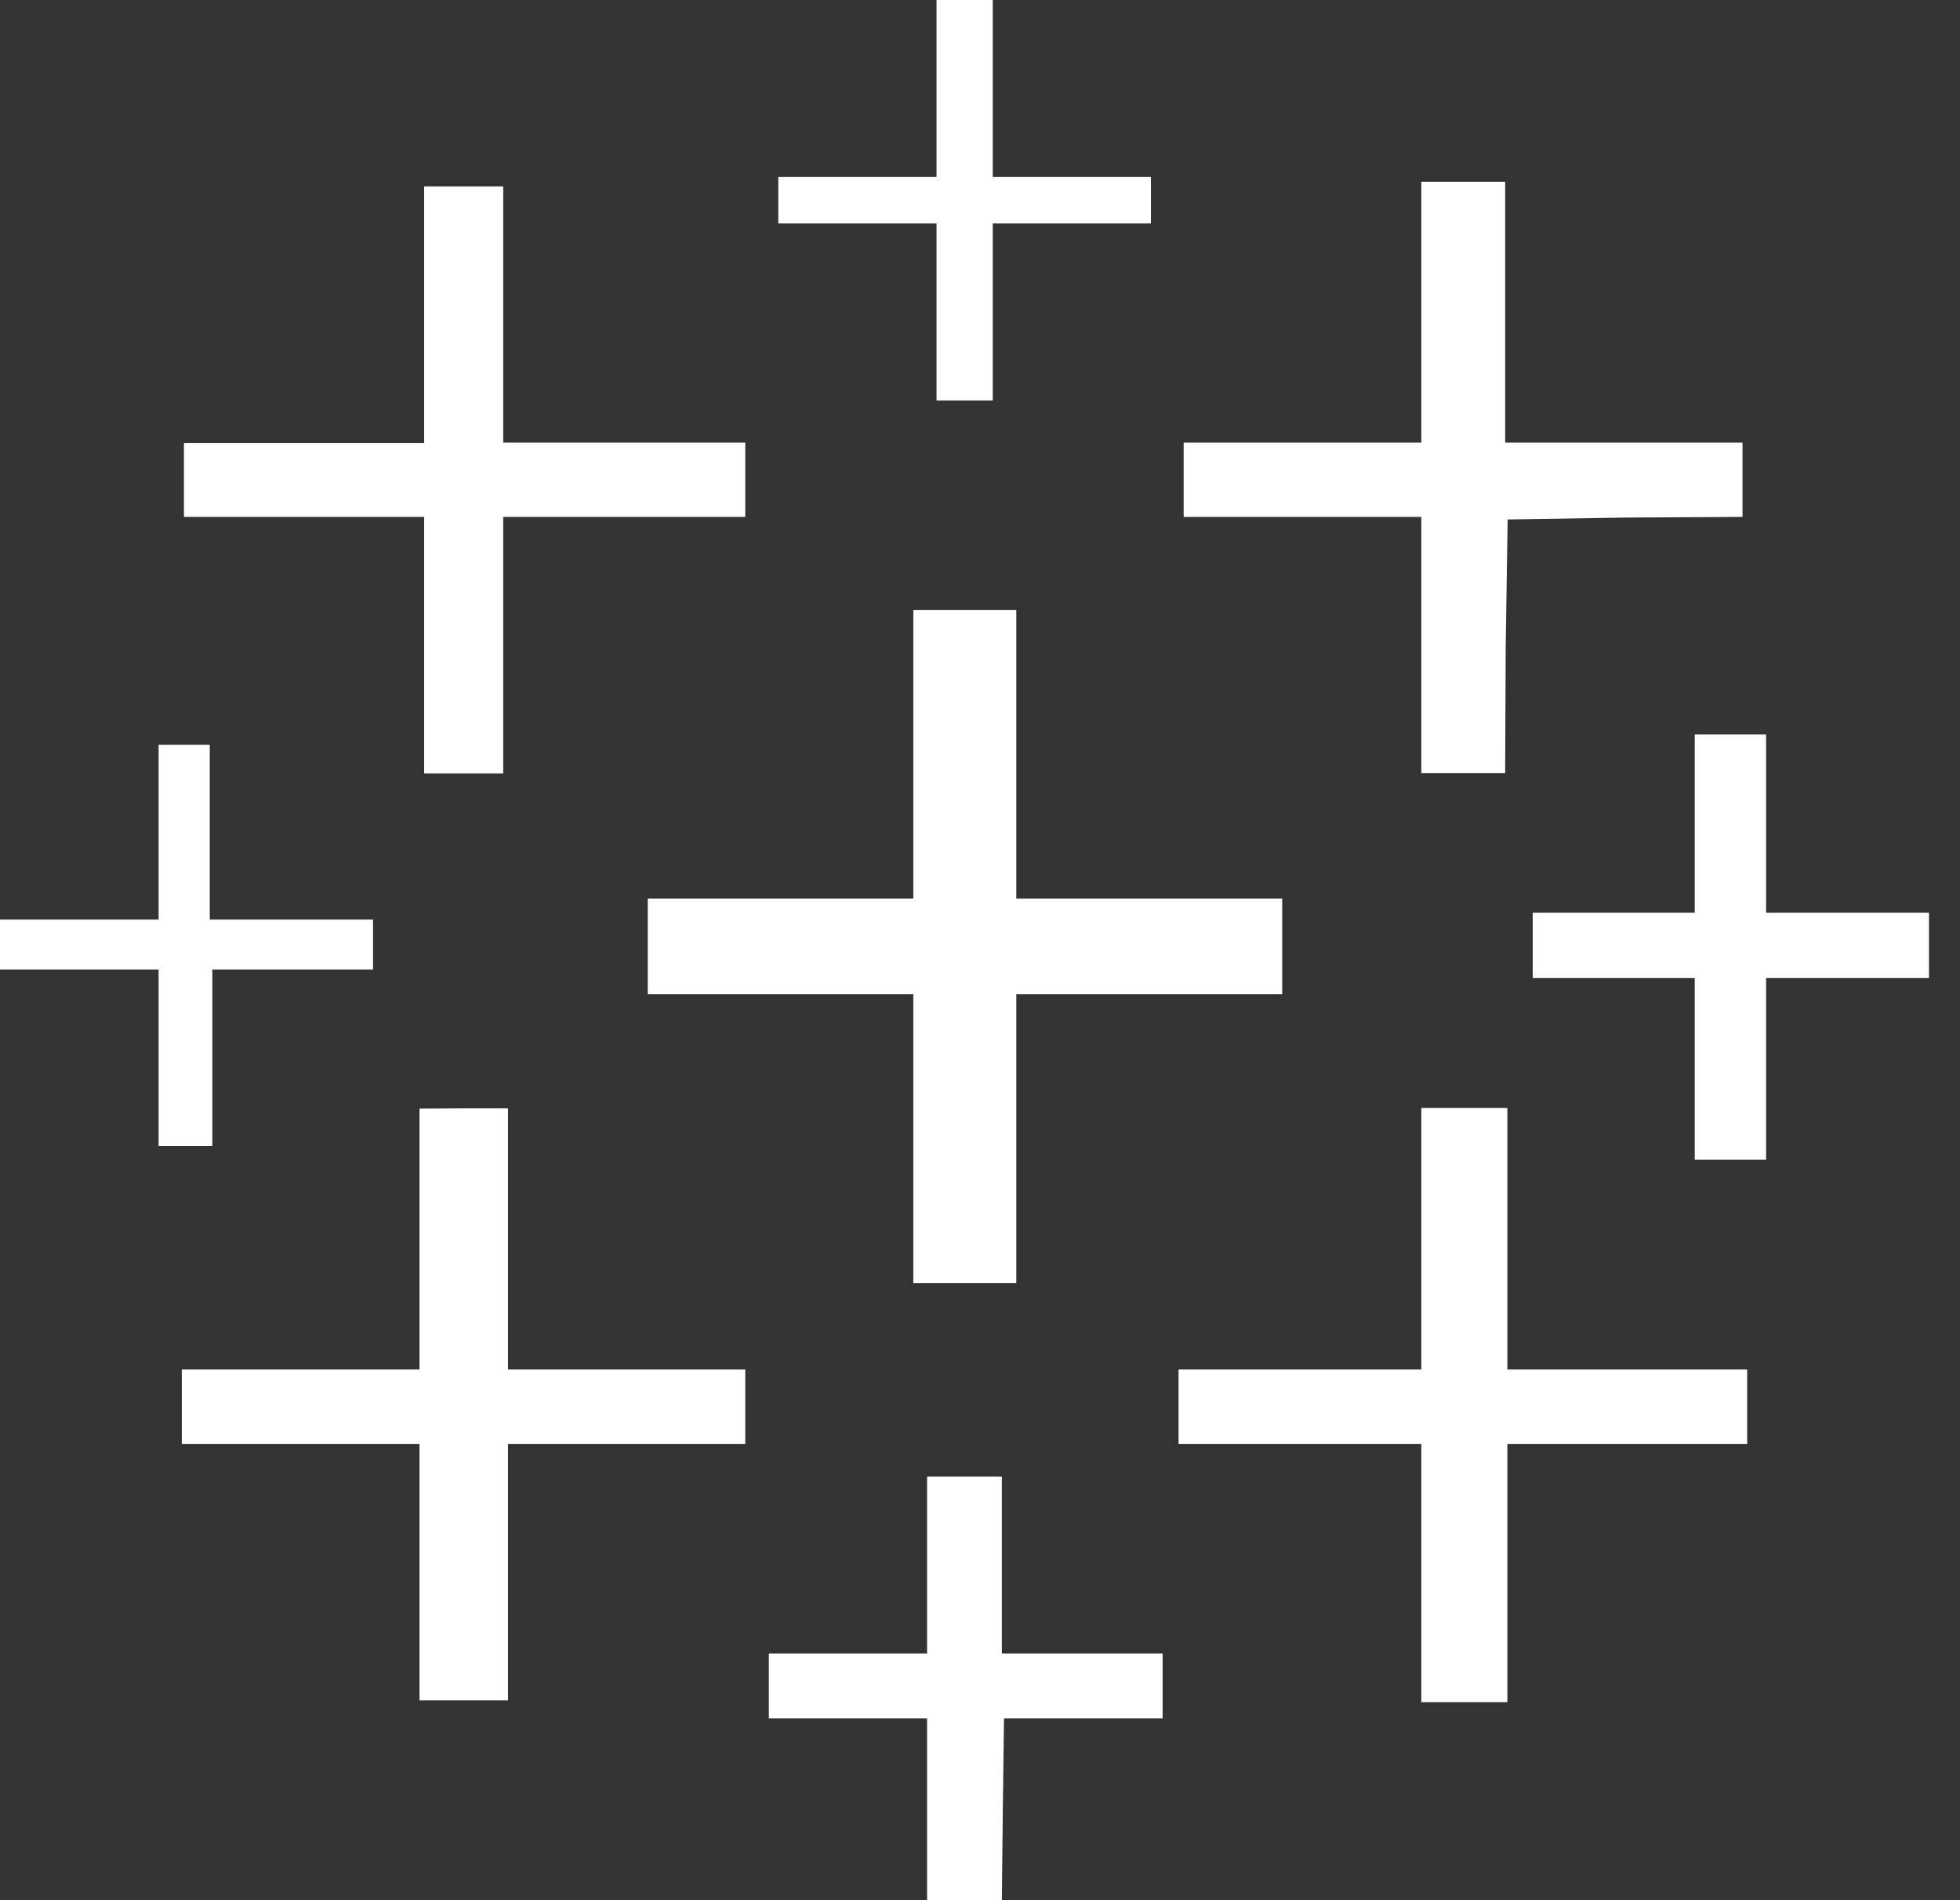 <svg width="33" height="32" viewBox="0 0 33 32" fill="none" xmlns="http://www.w3.org/2000/svg">
<rect x="0" y="0" width="33" height="32" fill="#333333" stroke="none"/>
<path d="M15.768 0V2.981H13.104V3.763H15.768V6.744H16.715V3.763H19.378V2.981H16.715V0H15.768ZM23.93 3.061V7.453H19.929V8.705H23.93V13.019H25.342L25.351 10.879L25.384 8.748L27.366 8.716L29.338 8.705V7.453H25.342V3.061H23.93ZM7.141 3.139V7.459H3.097V8.705H7.141V13.024H8.473V8.705H12.548V7.453H8.473V3.139H7.141ZM15.377 10.271V15.133H10.906V16.741H15.377V21.609H17.111V16.741H21.588V15.133H17.111V10.271H15.377ZM28.534 12.368V15.371H25.806V16.471H28.534V19.531H29.735V16.471H32.478V15.371H29.735V12.368H28.534ZM2.67 12.542V15.486H0V16.327H2.67V19.298H3.575V16.327H6.281V15.486H3.532V12.542H2.67ZM23.93 18.659V23.063H19.843V24.316H23.93V28.665H25.379V24.316H29.417V23.063H25.379V18.659H23.93ZM7.063 18.67V23.063H3.061V24.316H7.063V28.635H8.553V24.316H12.548V23.063H8.553V18.665H7.809L7.063 18.67ZM15.609 24.865V27.846H12.945V28.939H15.609V32H16.868L16.884 30.489L16.904 28.939H19.575V27.846H16.868V24.865H15.609Z" fill="white"/>
</svg>
